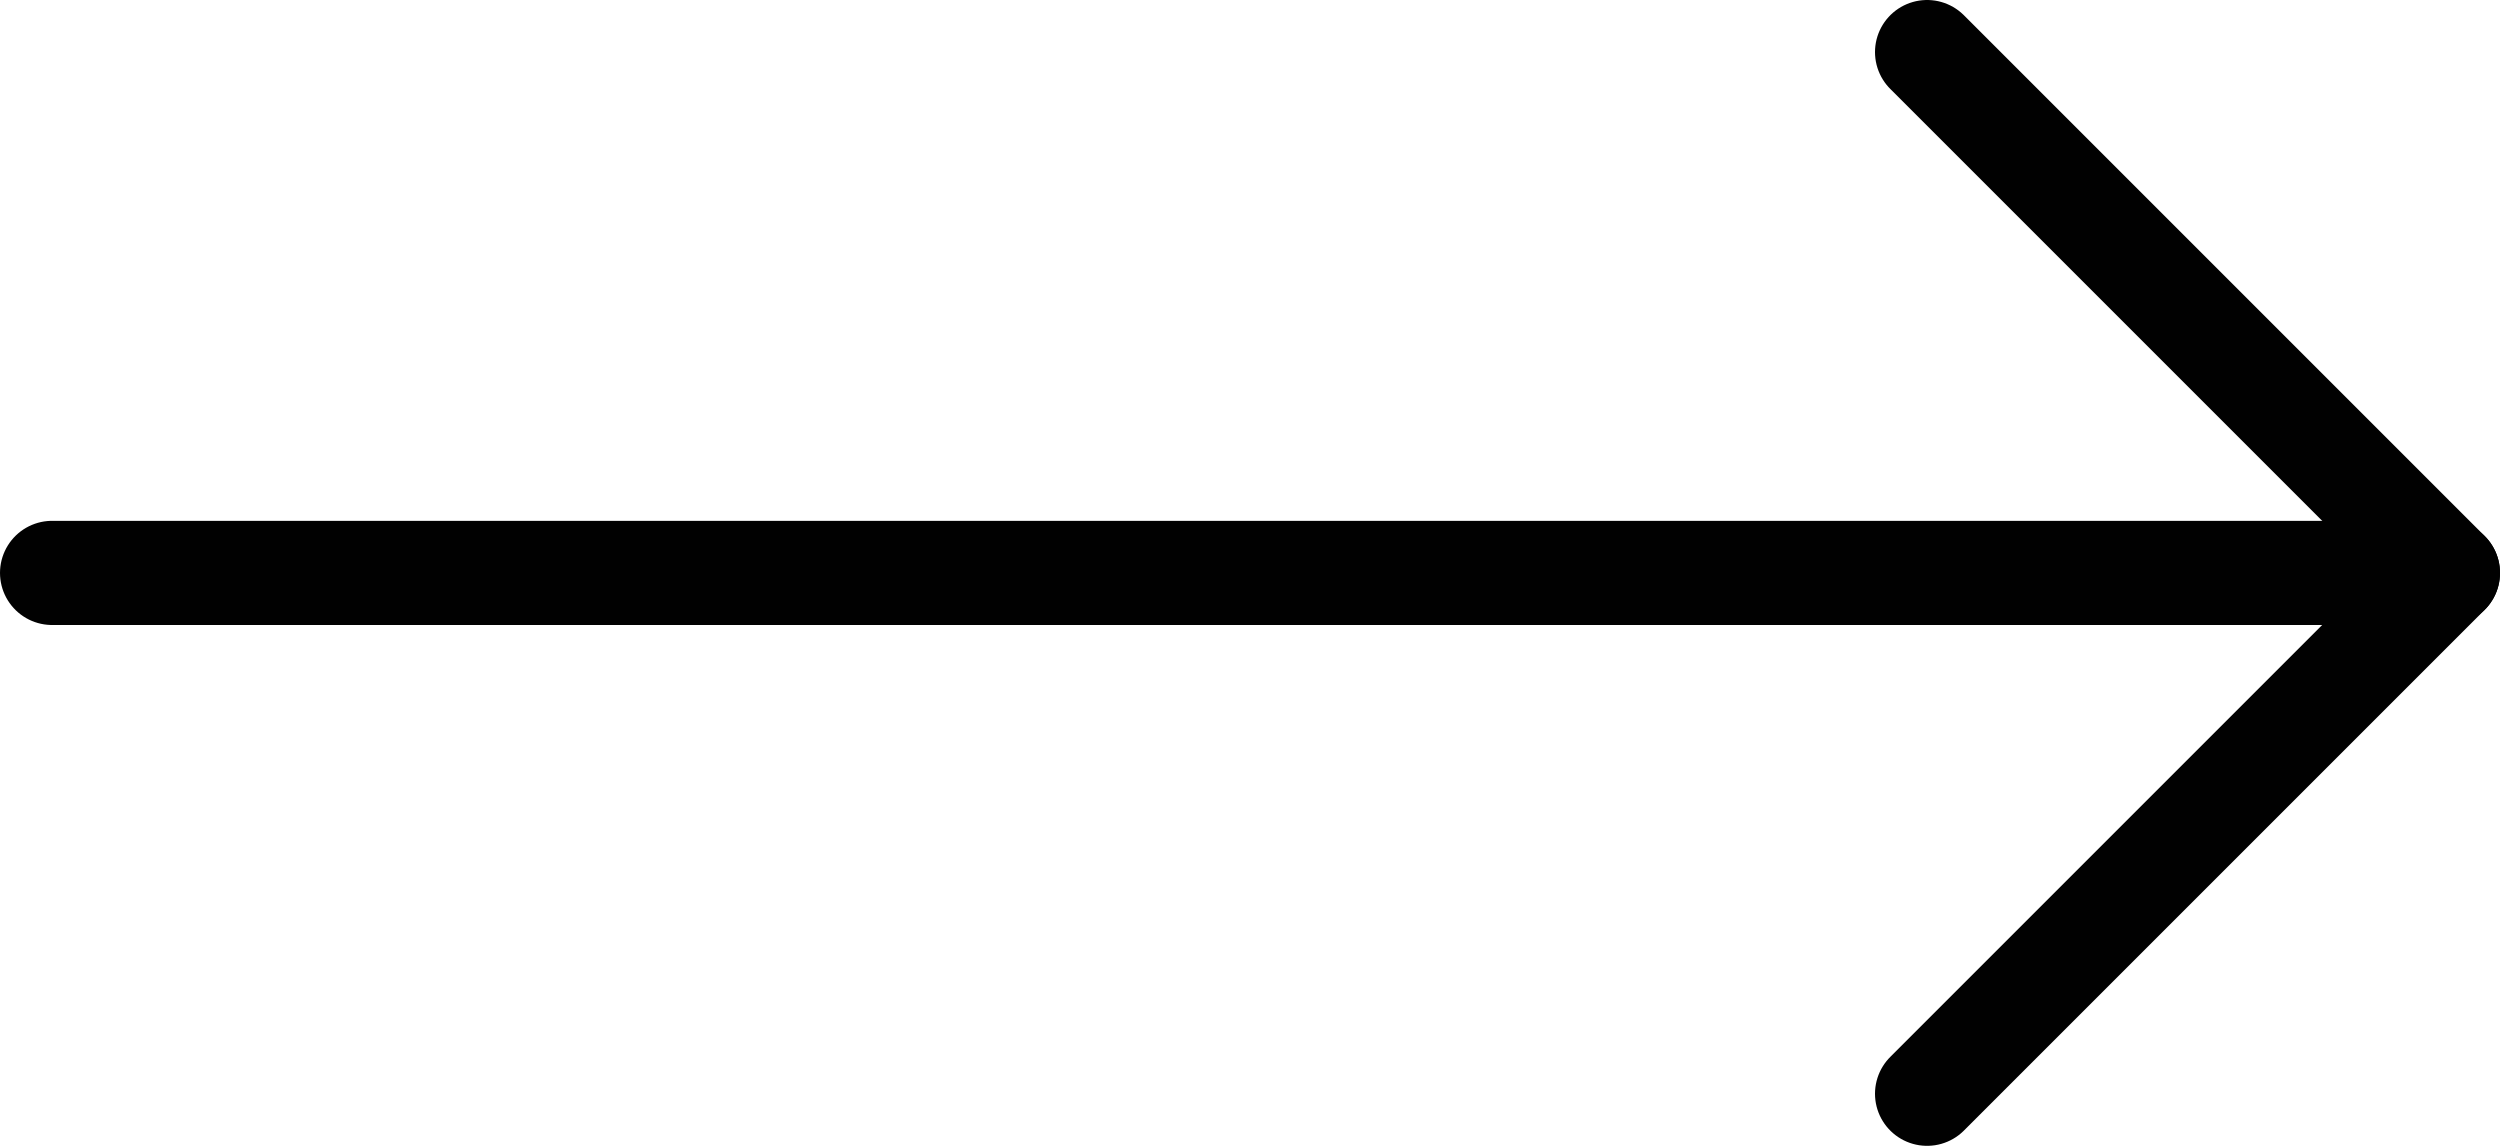 <svg id="Layer_1" data-name="Layer 1" xmlns="http://www.w3.org/2000/svg" viewBox="0 0 24 11"><defs><style>.cls-1{fill:none;stroke:#010101;stroke-linecap:round;stroke-linejoin:round;}</style></defs><polyline class="cls-1" points="18.5 0.5 23.5 5.5 18.5 10.5"/><line class="cls-1" x1="23.5" y1="5.5" x2="0.5" y2="5.5"/></svg>